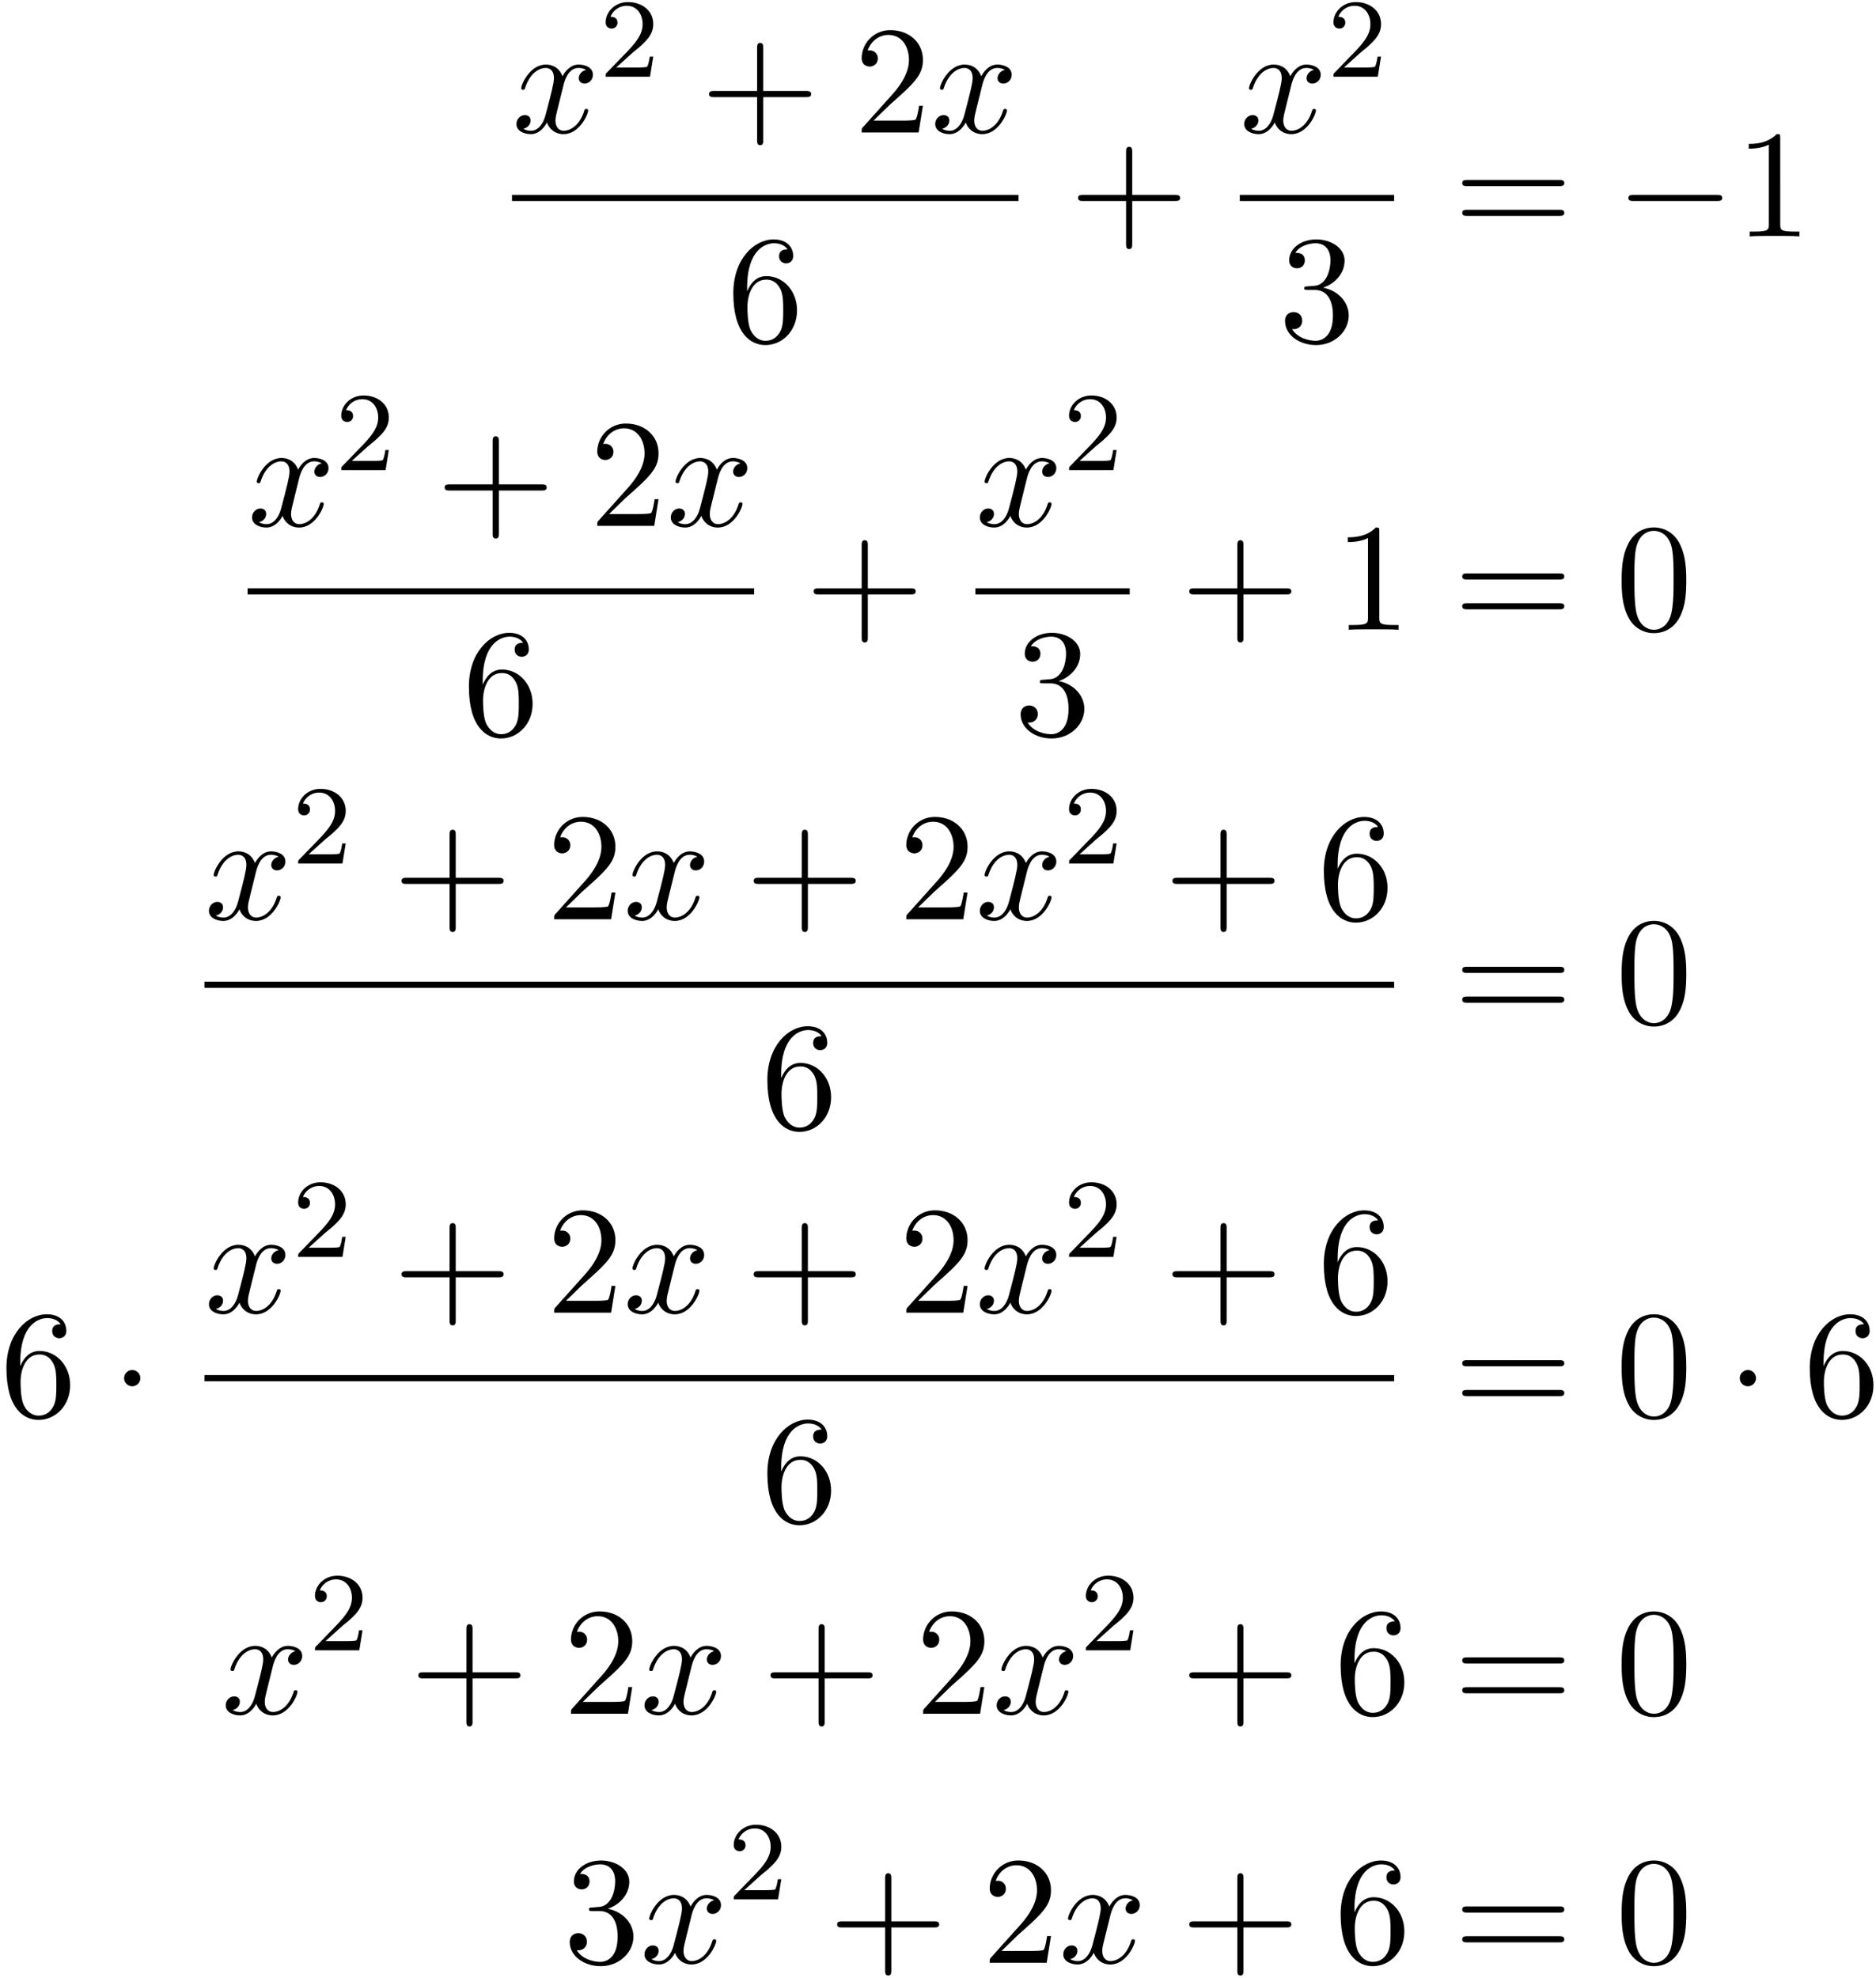 <svg xmlns="http://www.w3.org/2000/svg" xmlns:xlink="http://www.w3.org/1999/xlink" width="223" height="235" viewBox="1872.02 1508.407 133.3 140.473"><defs><path id="g3-43" d="M4.462-2.51h3.043c.153 0 .36 0 .36-.217s-.207-.218-.36-.218H4.462V-6c0-.153 0-.36-.218-.36s-.219.207-.219.36v3.055H.971c-.153 0-.36 0-.36.218s.207.218.36.218h3.054V.545c0 .153 0 .36.219.36s.218-.207.218-.36z"/><path id="g3-48" d="M5.018-3.49c0-.874-.054-1.746-.436-2.554C4.08-7.09 3.185-7.265 2.727-7.265c-.654 0-1.45.283-1.898 1.298C.48-5.215.425-4.364.425-3.491c0 .818.044 1.8.491 2.63A2 2 0 0 0 2.716.24c.59 0 1.419-.23 1.899-1.265.349-.753.403-1.604.403-2.466M2.716 0c-.425 0-1.069-.273-1.265-1.32-.12-.655-.12-1.658-.12-2.302 0-.698 0-1.418.087-2.007.207-1.298 1.026-1.396 1.298-1.396.36 0 1.08.196 1.288 1.276.109.61.109 1.44.109 2.127 0 .818 0 1.56-.12 2.258C3.829-.327 3.207 0 2.716 0"/><path id="g3-49" d="M3.207-6.982c0-.262 0-.283-.25-.283-.677.698-1.637.698-1.986.698v.338c.218 0 .862 0 1.429-.284v5.651c0 .393-.033.524-1.015.524h-.349V0c.382-.033 1.331-.033 1.768-.033s1.385 0 1.767.033v-.338h-.35c-.981 0-1.014-.12-1.014-.524z"/><path id="g3-50" d="m1.385-.84 1.157-1.124c1.702-1.505 2.356-2.094 2.356-3.185 0-1.244-.982-2.116-2.313-2.116a2.016 2.016 0 0 0-2.04 1.974c0 .611.546.611.579.611.185 0 .567-.13.567-.578a.55.55 0 0 0-.578-.567c-.088 0-.11 0-.142.01.25-.709.84-1.112 1.473-1.112.992 0 1.461.883 1.461 1.778 0 .873-.545 1.734-1.145 2.41L.665-.403c-.12.12-.12.142-.12.404h4.048l.305-1.898h-.273c-.054.327-.13.807-.24.97C4.31-.84 3.59-.84 3.35-.84z"/><path id="g3-51" d="M3.164-3.84c.894-.295 1.527-1.058 1.527-1.92 0-.895-.96-1.505-2.007-1.505-1.102 0-1.931.654-1.931 1.483 0 .36.24.567.556.567.338 0 .556-.24.556-.556 0-.545-.512-.545-.676-.545.338-.535 1.058-.677 1.451-.677.447 0 1.047.24 1.047 1.222 0 .131-.022.764-.305 1.244-.327.523-.698.556-.971.567-.087.01-.35.033-.426.033-.087.01-.163.022-.163.13 0 .12.076.12.262.12h.48c.894 0 1.298.742 1.298 1.812 0 1.483-.753 1.8-1.233 1.8-.469 0-1.287-.186-1.669-.83.382.055.72-.185.72-.6 0-.392-.295-.61-.61-.61-.263 0-.612.152-.612.632C.458-.48 1.473.24 2.662.24c1.33 0 2.323-.993 2.323-2.105 0-.895-.687-1.746-1.821-1.975"/><path id="g3-54" d="M1.44-3.578v-.262c0-2.76 1.353-3.153 1.91-3.153.26 0 .72.066.96.437-.165 0-.6 0-.6.49 0 .339.26.502.5.502.175 0 .503-.098.503-.523 0-.655-.48-1.178-1.386-1.178-1.396 0-2.869 1.407-2.869 3.818C.458-.535 1.724.24 2.738.24 3.95.24 4.985-.785 4.985-2.225c0-1.386-.97-2.433-2.181-2.433-.742 0-1.146.556-1.364 1.08M2.738-.065c-.687 0-1.014-.655-1.08-.819-.196-.512-.196-1.385-.196-1.581 0-.851.349-1.942 1.33-1.942.175 0 .677 0 1.015.676.197.404.197.96.197 1.495 0 .523 0 1.069-.186 1.461-.327.655-.829.71-1.08.71"/><path id="g3-61" d="M7.495-3.567c.163 0 .37 0 .37-.218s-.207-.219-.36-.219H.971c-.153 0-.36 0-.36.219s.207.218.37.218zm.01 2.116c.153 0 .36 0 .36-.218s-.207-.218-.37-.218H.982c-.164 0-.371 0-.371.218s.207.218.36.218z"/><path id="g1-120" d="M3.644-3.295c.065-.283.316-1.287 1.08-1.287.054 0 .316 0 .545.142-.305.055-.524.327-.524.59 0 .174.12.38.415.38.24 0 .59-.195.59-.632 0-.567-.645-.72-1.015-.72-.633 0-1.015.578-1.146.83-.273-.72-.862-.83-1.178-.83-1.135 0-1.756 1.407-1.756 1.68 0 .11.109.11.13.11.088 0 .12-.023.142-.12.371-1.157 1.091-1.43 1.462-1.43.207 0 .59.098.59.731 0 .338-.186 1.07-.59 2.596C2.215-.578 1.833-.12 1.353-.12c-.066 0-.317 0-.546-.142.273-.054.513-.283.513-.589 0-.294-.24-.382-.404-.382-.327 0-.6.284-.6.633 0 .502.546.72 1.026.72.72 0 1.113-.764 1.145-.83.131.405.524.83 1.178.83 1.124 0 1.746-1.407 1.746-1.68 0-.11-.098-.11-.131-.11-.098 0-.12.045-.142.12-.36 1.168-1.102 1.43-1.45 1.43-.426 0-.6-.35-.6-.72 0-.24.065-.48.185-.96z"/><path id="g0-0" d="M7.19-2.51c.185 0 .38 0 .38-.217s-.195-.218-.38-.218H1.286c-.185 0-.382 0-.382.218s.197.218.382.218z"/><path id="g0-1" d="M2.095-2.727c0-.317-.262-.578-.579-.578s-.578.261-.578.578.262.578.578.578.579-.262.579-.578"/><path id="g2-50" d="M2.248-1.626c.127-.12.462-.382.59-.494.494-.454.964-.893.964-1.618 0-.948-.797-1.562-1.794-1.562-.956 0-1.586.725-1.586 1.434 0 .391.311.447.423.447a.41.41 0 0 0 .414-.423c0-.414-.398-.414-.494-.414a1.23 1.23 0 0 1 1.156-.781c.741 0 1.124.63 1.124 1.299 0 .829-.582 1.435-1.523 2.399L.518-.303C.422-.215.422-.199.422 0h3.149l.23-1.427h-.246c-.024.16-.088.558-.184.71-.047.063-.653.063-.78.063H1.17z"/></defs><g id="page1"><use xlink:href="#g1-120" x="1908.4" y="1517.815"/><use xlink:href="#g2-50" x="1914.635" y="1513.856"/><use xlink:href="#g3-43" x="1921.791" y="1517.815"/><use xlink:href="#g3-50" x="1932.7" y="1517.815"/><use xlink:href="#g1-120" x="1938.155" y="1517.815"/><path d="M1908.4 1522.25h35.99v.436h-35.99z"/><use xlink:href="#g3-54" x="1923.668" y="1532.678"/><use xlink:href="#g3-43" x="1948.009" y="1525.195"/><use xlink:href="#g1-120" x="1960.114" y="1517.815"/><use xlink:href="#g2-50" x="1966.349" y="1513.856"/><path d="M1960.114 1522.25h10.967v.436h-10.967z"/><use xlink:href="#g3-51" x="1962.87" y="1532.678"/><use xlink:href="#g3-61" x="1975.307" y="1525.195"/><use xlink:href="#g0-0" x="1986.822" y="1525.195"/><use xlink:href="#g3-49" x="1995.307" y="1525.195"/><use xlink:href="#g1-120" x="1889.612" y="1545.759"/><use xlink:href="#g2-50" x="1895.847" y="1541.8"/><use xlink:href="#g3-43" x="1903.003" y="1545.759"/><use xlink:href="#g3-50" x="1913.913" y="1545.759"/><use xlink:href="#g1-120" x="1919.367" y="1545.759"/><path d="M1889.612 1550.193h35.99v.436h-35.99z"/><use xlink:href="#g3-54" x="1904.88" y="1560.622"/><use xlink:href="#g3-43" x="1929.222" y="1553.139"/><use xlink:href="#g1-120" x="1941.326" y="1545.759"/><use xlink:href="#g2-50" x="1947.561" y="1541.8"/><path d="M1941.326 1550.193h10.967v.436h-10.967z"/><use xlink:href="#g3-51" x="1944.083" y="1560.622"/><use xlink:href="#g3-43" x="1955.913" y="1553.139"/><use xlink:href="#g3-49" x="1966.822" y="1553.139"/><use xlink:href="#g3-61" x="1975.307" y="1553.139"/><use xlink:href="#g3-48" x="1986.822" y="1553.139"/><use xlink:href="#g1-120" x="1886.549" y="1573.702"/><use xlink:href="#g2-50" x="1892.783" y="1569.743"/><use xlink:href="#g3-43" x="1899.94" y="1573.702"/><use xlink:href="#g3-50" x="1910.849" y="1573.702"/><use xlink:href="#g1-120" x="1916.304" y="1573.702"/><use xlink:href="#g3-43" x="1924.963" y="1573.702"/><use xlink:href="#g3-50" x="1935.872" y="1573.702"/><use xlink:href="#g1-120" x="1941.326" y="1573.702"/><use xlink:href="#g2-50" x="1947.561" y="1569.743"/><use xlink:href="#g3-43" x="1954.718" y="1573.702"/><use xlink:href="#g3-54" x="1965.627" y="1573.702"/><path d="M1886.549 1578.137h84.533v.436h-84.533z"/><use xlink:href="#g3-54" x="1926.088" y="1588.565"/><use xlink:href="#g3-61" x="1975.307" y="1581.082"/><use xlink:href="#g3-48" x="1986.822" y="1581.082"/><use xlink:href="#g3-54" x="1872.02" y="1609.025"/><use xlink:href="#g0-1" x="1879.899" y="1609.025"/><use xlink:href="#g1-120" x="1886.549" y="1601.645"/><use xlink:href="#g2-50" x="1892.783" y="1597.687"/><use xlink:href="#g3-43" x="1899.94" y="1601.645"/><use xlink:href="#g3-50" x="1910.849" y="1601.645"/><use xlink:href="#g1-120" x="1916.304" y="1601.645"/><use xlink:href="#g3-43" x="1924.963" y="1601.645"/><use xlink:href="#g3-50" x="1935.872" y="1601.645"/><use xlink:href="#g1-120" x="1941.326" y="1601.645"/><use xlink:href="#g2-50" x="1947.561" y="1597.687"/><use xlink:href="#g3-43" x="1954.718" y="1601.645"/><use xlink:href="#g3-54" x="1965.627" y="1601.645"/><path d="M1886.549 1606.08h84.533v.436h-84.533z"/><use xlink:href="#g3-54" x="1926.088" y="1616.508"/><use xlink:href="#g3-61" x="1975.307" y="1609.025"/><use xlink:href="#g3-48" x="1986.822" y="1609.025"/><use xlink:href="#g0-1" x="1994.701" y="1609.025"/><use xlink:href="#g3-54" x="2000.155" y="1609.025"/><use xlink:href="#g1-120" x="1887.744" y="1630.134"/><use xlink:href="#g2-50" x="1893.979" y="1625.63"/><use xlink:href="#g3-43" x="1901.135" y="1630.134"/><use xlink:href="#g3-50" x="1912.045" y="1630.134"/><use xlink:href="#g1-120" x="1917.499" y="1630.134"/><use xlink:href="#g3-43" x="1926.158" y="1630.134"/><use xlink:href="#g3-50" x="1937.067" y="1630.134"/><use xlink:href="#g1-120" x="1942.522" y="1630.134"/><use xlink:href="#g2-50" x="1948.757" y="1625.63"/><use xlink:href="#g3-43" x="1955.913" y="1630.134"/><use xlink:href="#g3-54" x="1966.822" y="1630.134"/><use xlink:href="#g3-61" x="1975.307" y="1630.134"/><use xlink:href="#g3-48" x="1986.822" y="1630.134"/><use xlink:href="#g3-51" x="1912.044" y="1647.825"/><use xlink:href="#g1-120" x="1917.499" y="1647.825"/><use xlink:href="#g2-50" x="1923.734" y="1643.32"/><use xlink:href="#g3-43" x="1930.89" y="1647.825"/><use xlink:href="#g3-50" x="1941.799" y="1647.825"/><use xlink:href="#g1-120" x="1947.254" y="1647.825"/><use xlink:href="#g3-43" x="1955.913" y="1647.825"/><use xlink:href="#g3-54" x="1966.822" y="1647.825"/><use xlink:href="#g3-61" x="1975.307" y="1647.825"/><use xlink:href="#g3-48" x="1986.822" y="1647.825"/></g><script type="text/ecmascript">if(window.parent.postMessage)window.parent.postMessage(&quot;88.125|167.25|176.25|&quot;+window.location,&quot;*&quot;);</script></svg>